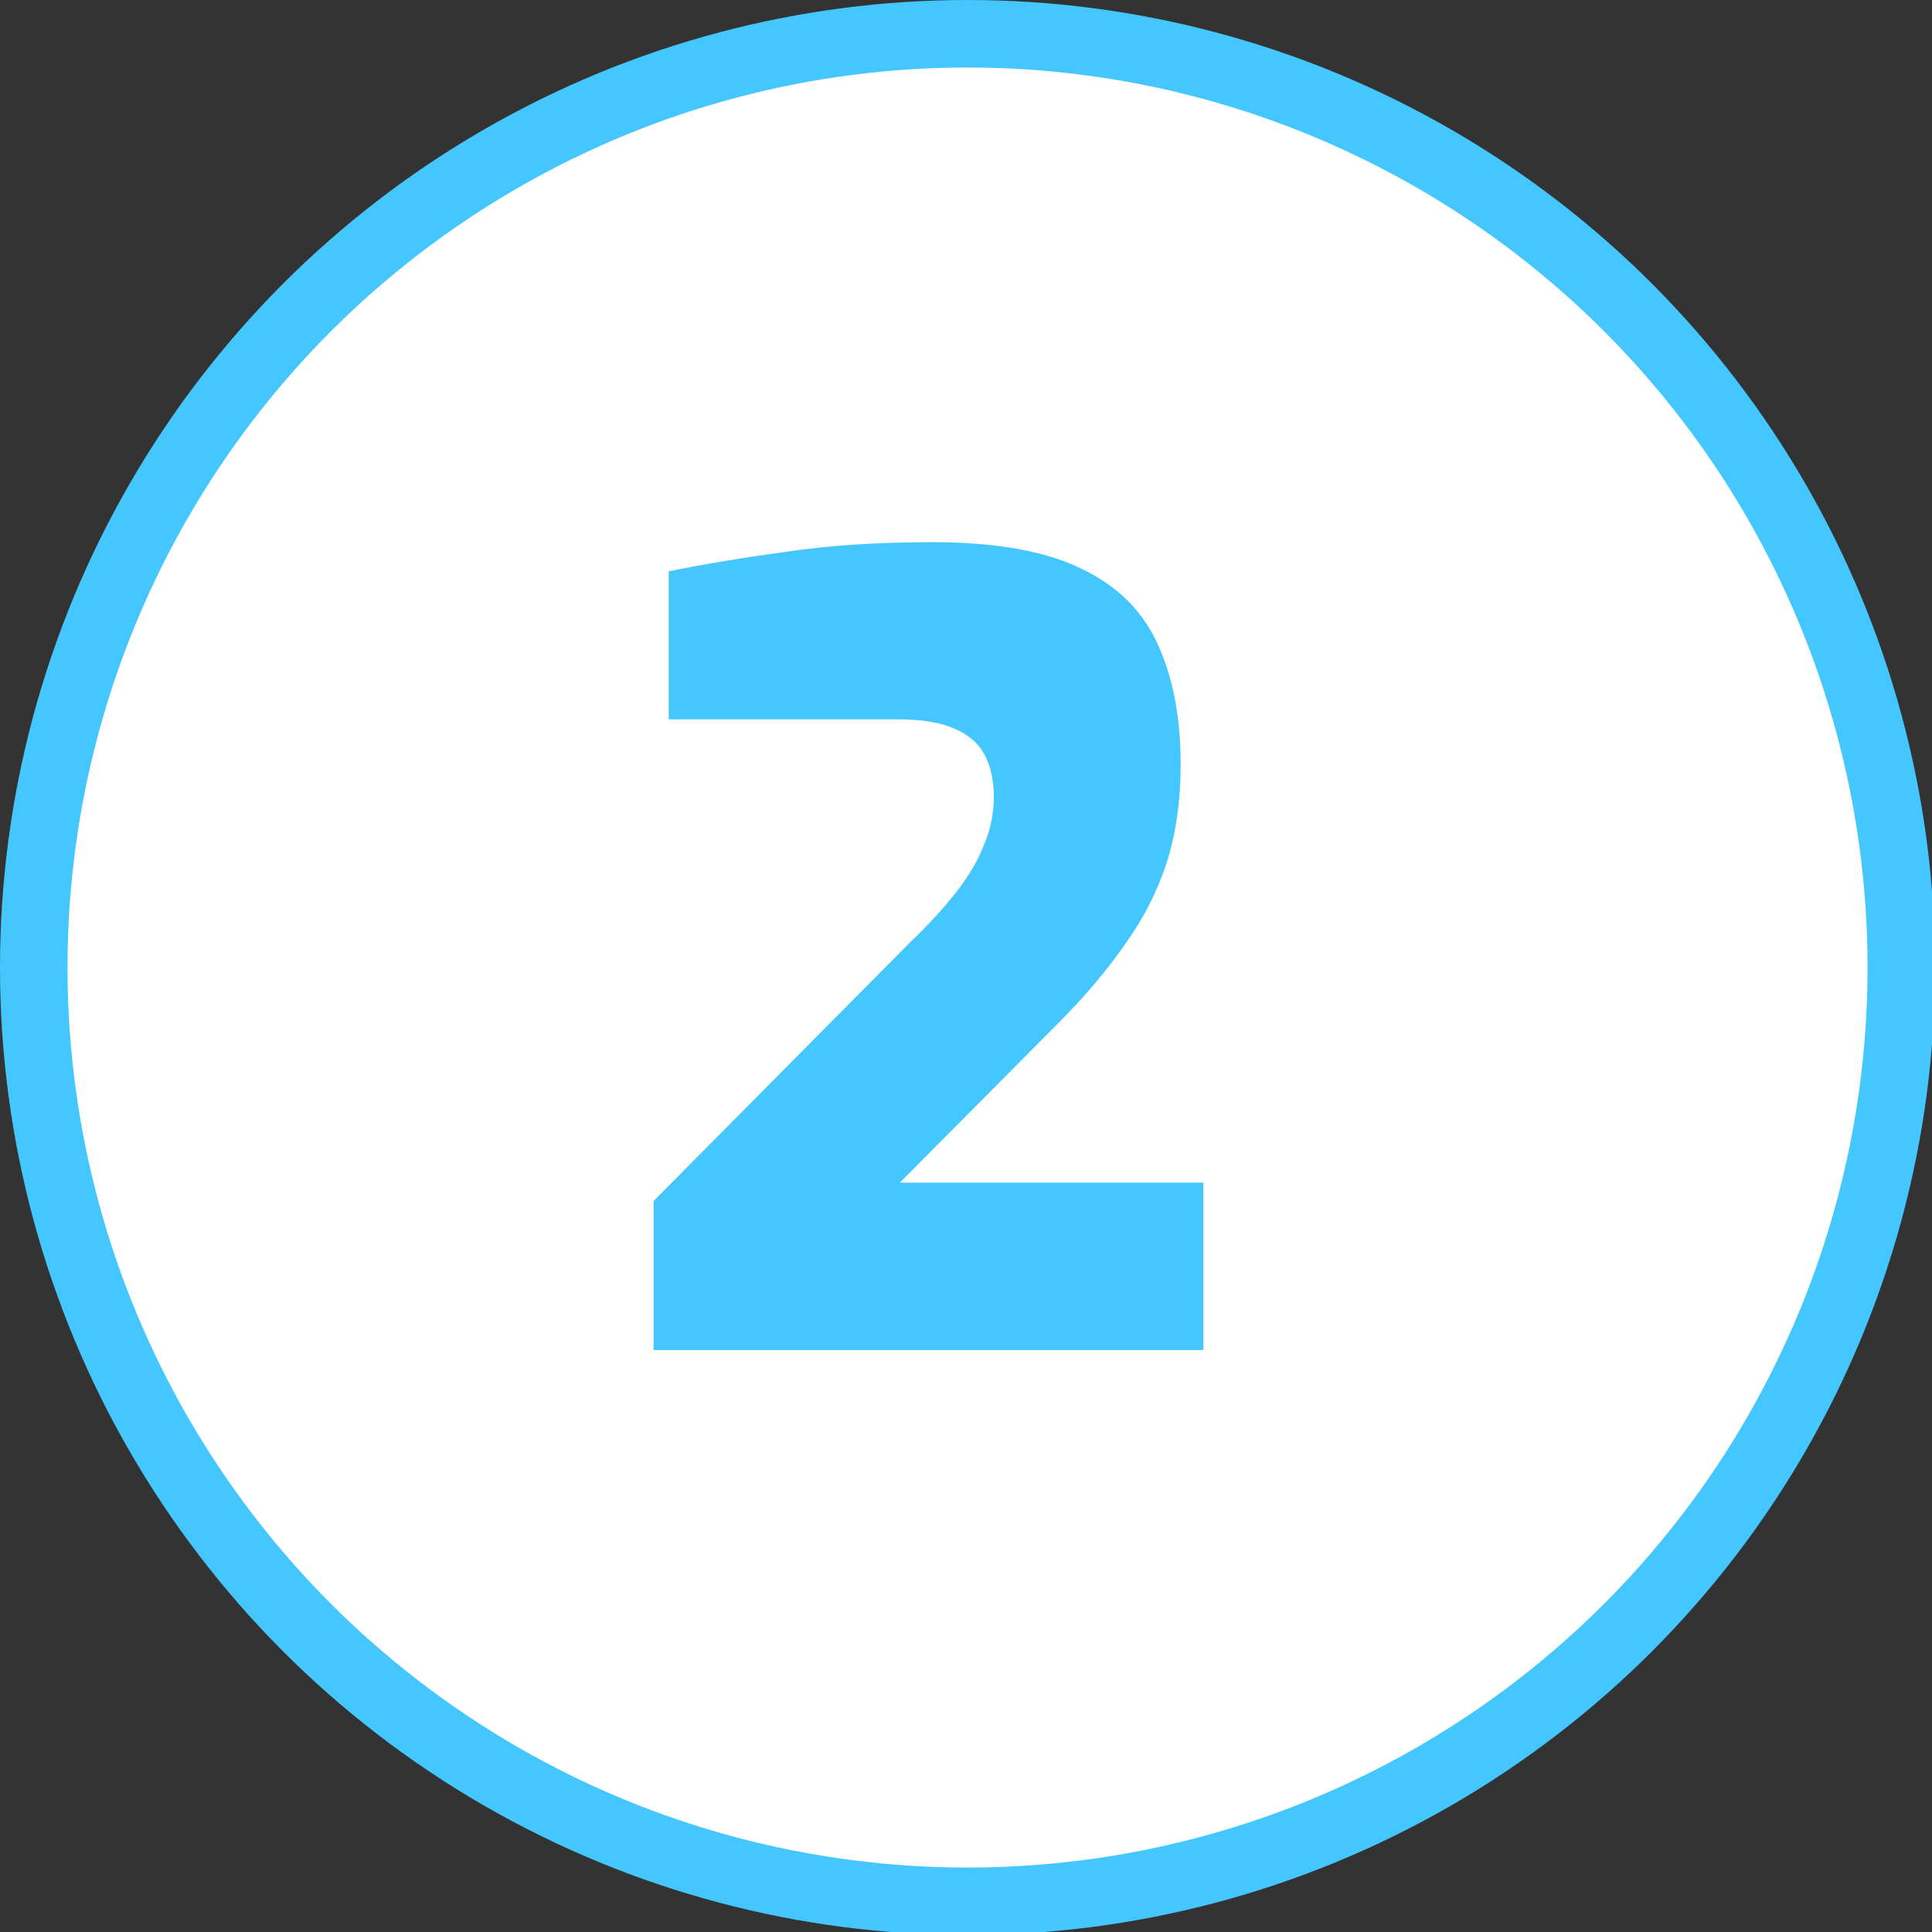 <?xml version="1.0" encoding="UTF-8" standalone="no"?>
<!-- Created with Inkscape (http://www.inkscape.org/) -->

<svg
   width="22.754mm"
   height="22.754mm"
   viewBox="0 0 22.754 22.754"
   version="1.1"
   id="svg5"
   xml:space="preserve"
   inkscape:version="1.2.1 (9c6d41e410, 2022-07-14)"
   sodipodi:docname="fi-rr-angle-right-bl.svg"
   inkscape:export-filename="3.svg"
   inkscape:export-xdpi="96"
   inkscape:export-ydpi="96"
   xmlns:inkscape="http://www.inkscape.org/namespaces/inkscape"
   xmlns:sodipodi="http://sodipodi.sourceforge.net/DTD/sodipodi-0.dtd"
   xmlns="http://www.w3.org/2000/svg"
   xmlns:svg="http://www.w3.org/2000/svg"><rect x="0" y="0" width="22.754" height="22.754" fill="#333333" stroke="none"/><sodipodi:namedview
     id="namedview7"
     pagecolor="#ffffff"
     bordercolor="#000000"
     borderopacity="0.25"
     inkscape:showpageshadow="2"
     inkscape:pageopacity="0.0"
     inkscape:pagecheckerboard="0"
     inkscape:deskcolor="#d1d1d1"
     inkscape:document-units="mm"
     showgrid="false"
     inkscape:zoom="2.0510461"
     inkscape:cx="396.87064"
     inkscape:cy="562.88348"
     inkscape:window-width="1920"
     inkscape:window-height="1001"
     inkscape:window-x="-9"
     inkscape:window-y="-9"
     inkscape:window-maximized="1"
     inkscape:current-layer="layer1" /><defs
     id="defs2" /><g
     inkscape:label="Layer 1"
     inkscape:groupmode="layer"
     id="layer1"
     transform="translate(-77.49,-108.759)"><g
       style="fill:none"
       id="g345"
       transform="matrix(0.265,0,0,0.265,77.49,108.759)"><circle
         cx="43"
         cy="43"
         r="41.5"
         fill="#ffffff"
         stroke="#44c6ff"
         stroke-width="3"
         id="circle333" /><path
         d="m 29.048,60 v -6.624 l 11.424,-11.52 c 0.832,-0.8 1.52,-1.552 2.064,-2.256 0.544,-0.704 0.944,-1.392 1.2,-2.064 0.288,-0.672 0.432,-1.376 0.432,-2.112 0,-0.768 -0.144,-1.408 -0.432,-1.92 -0.288,-0.512 -0.752,-0.896 -1.392,-1.152 -0.608,-0.256 -1.44,-0.384 -2.496,-0.384 h -10.128 v -6.576 c 1.568,-0.32 3.296,-0.608 5.184,-0.864 1.92,-0.288 4.096,-0.432 6.528,-0.432 2.784,0 4.976,0.384 6.576,1.152 1.632,0.768 2.784,1.904 3.456,3.408 0.672,1.472 1.008,3.248 1.008,5.328 0,1.6 -0.208,3.056 -0.624,4.368 -0.416,1.28 -1.04,2.496 -1.872,3.648 -0.8,1.152 -1.792,2.32 -2.976,3.504 l -7.008,7.056 h 13.488 V 60 Z"
         fill="#44c6ff"
         id="path335" /></g></g></svg>
